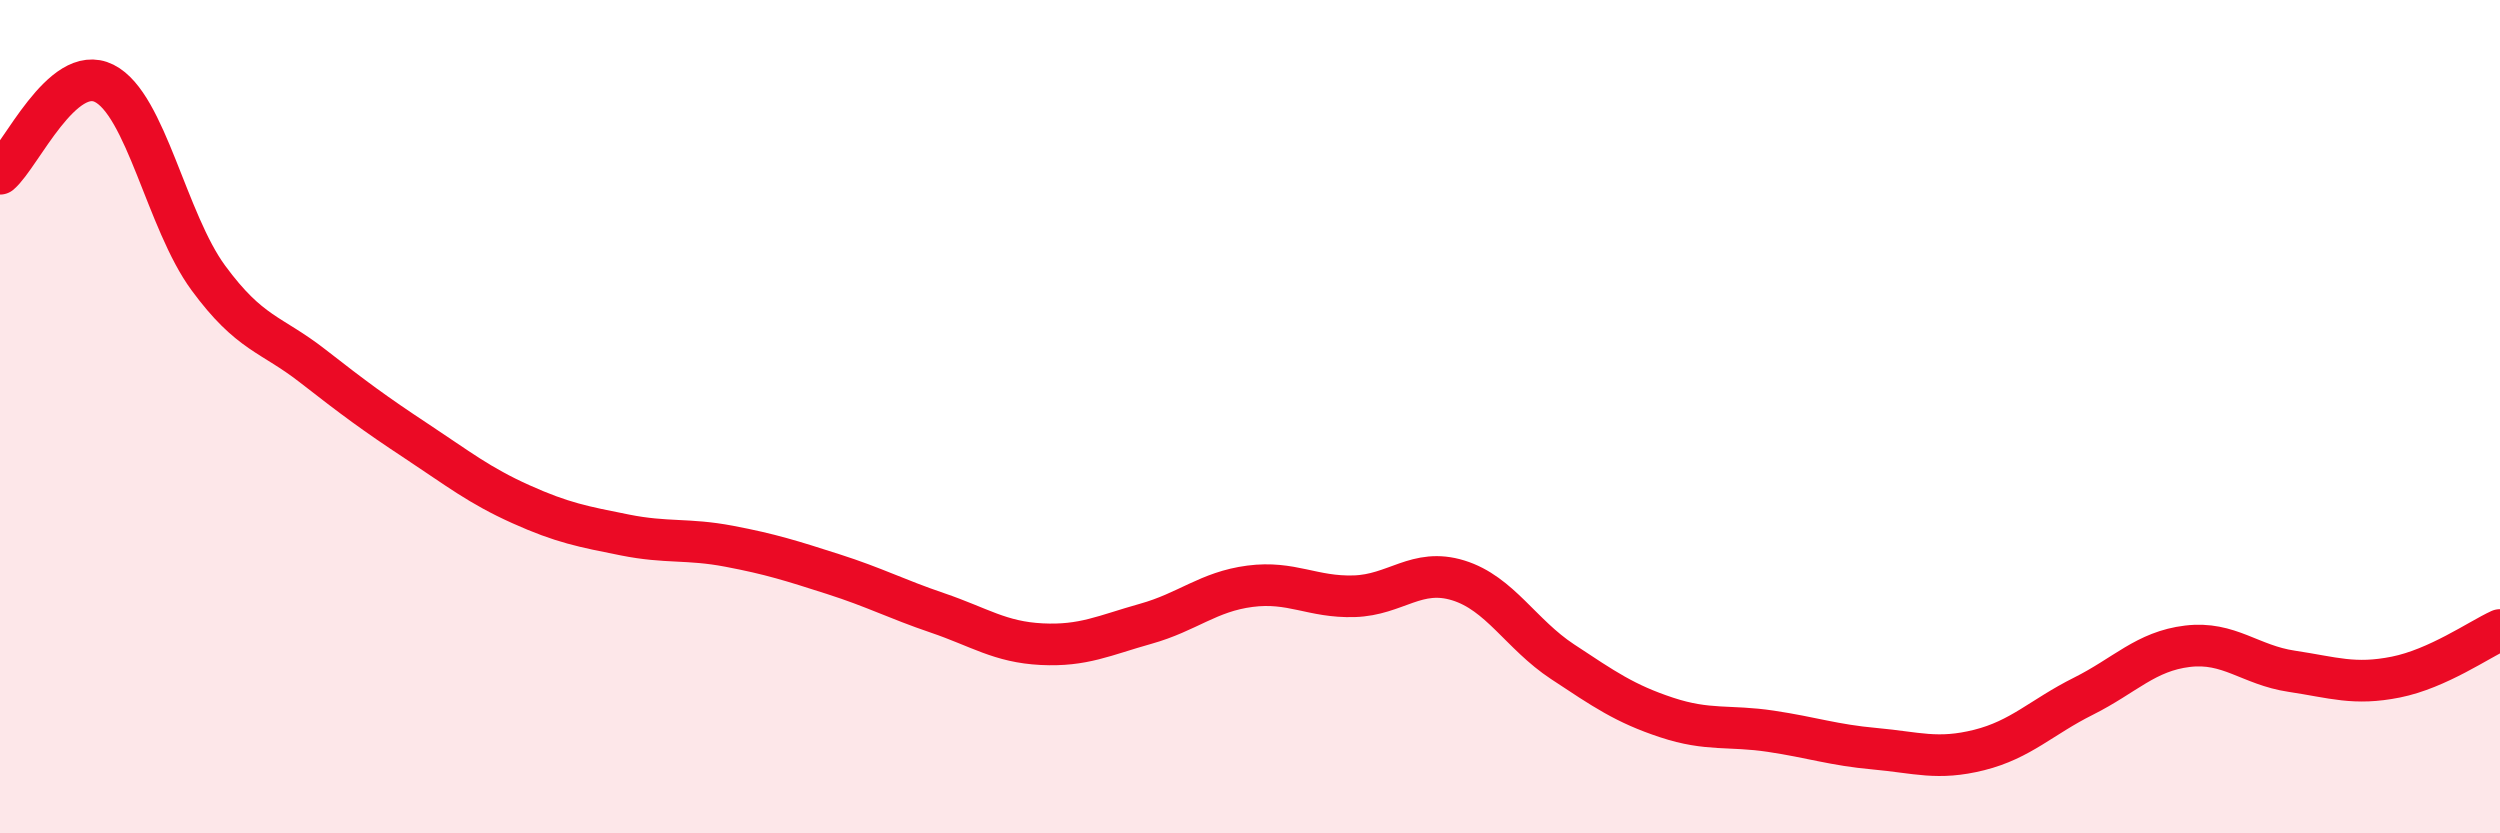 
    <svg width="60" height="20" viewBox="0 0 60 20" xmlns="http://www.w3.org/2000/svg">
      <path
        d="M 0,4.17 C 0.5,3.74 1.5,1.5 2.5,2 C 3.5,2.5 4,5.31 5,6.67 C 6,8.03 6.5,8 7.5,8.78 C 8.5,9.56 9,9.93 10,10.59 C 11,11.25 11.5,11.65 12.5,12.1 C 13.5,12.55 14,12.64 15,12.84 C 16,13.04 16.5,12.92 17.5,13.11 C 18.5,13.3 19,13.46 20,13.78 C 21,14.1 21.5,14.37 22.5,14.71 C 23.5,15.05 24,15.41 25,15.46 C 26,15.51 26.5,15.25 27.5,14.97 C 28.5,14.69 29,14.2 30,14.07 C 31,13.94 31.5,14.34 32.5,14.31 C 33.5,14.28 34,13.62 35,13.93 C 36,14.24 36.5,15.22 37.5,15.88 C 38.5,16.54 39,16.89 40,17.22 C 41,17.55 41.5,17.4 42.5,17.55 C 43.5,17.7 44,17.88 45,17.97 C 46,18.06 46.5,18.25 47.5,18 C 48.5,17.75 49,17.21 50,16.71 C 51,16.21 51.5,15.63 52.5,15.51 C 53.5,15.39 54,15.96 55,16.11 C 56,16.26 56.5,16.45 57.5,16.25 C 58.5,16.05 59.5,15.35 60,15.12L60 20L0 20Z"
        fill="#EB0A25"
        opacity="0.1"
        stroke-linecap="round"
        stroke-linejoin="round"
      />
      <path
        d="M 0,4.17 C 0.5,3.74 1.5,1.5 2.5,2 C 3.5,2.5 4,5.31 5,6.67 C 6,8.03 6.5,8 7.5,8.78 C 8.5,9.56 9,9.93 10,10.59 C 11,11.25 11.5,11.65 12.5,12.1 C 13.5,12.55 14,12.64 15,12.84 C 16,13.04 16.5,12.92 17.5,13.11 C 18.5,13.3 19,13.46 20,13.78 C 21,14.1 21.5,14.37 22.5,14.71 C 23.5,15.05 24,15.41 25,15.46 C 26,15.51 26.5,15.25 27.5,14.97 C 28.5,14.69 29,14.2 30,14.07 C 31,13.94 31.5,14.34 32.5,14.31 C 33.5,14.28 34,13.62 35,13.93 C 36,14.24 36.5,15.22 37.5,15.88 C 38.5,16.54 39,16.89 40,17.22 C 41,17.55 41.5,17.4 42.5,17.55 C 43.5,17.7 44,17.88 45,17.97 C 46,18.06 46.5,18.25 47.5,18 C 48.5,17.75 49,17.21 50,16.71 C 51,16.21 51.5,15.63 52.5,15.51 C 53.5,15.39 54,15.96 55,16.11 C 56,16.26 56.5,16.45 57.5,16.25 C 58.5,16.05 59.5,15.35 60,15.12"
        stroke="#EB0A25"
        stroke-width="1"
        fill="none"
        stroke-linecap="round"
        stroke-linejoin="round"
      />
    </svg>
  